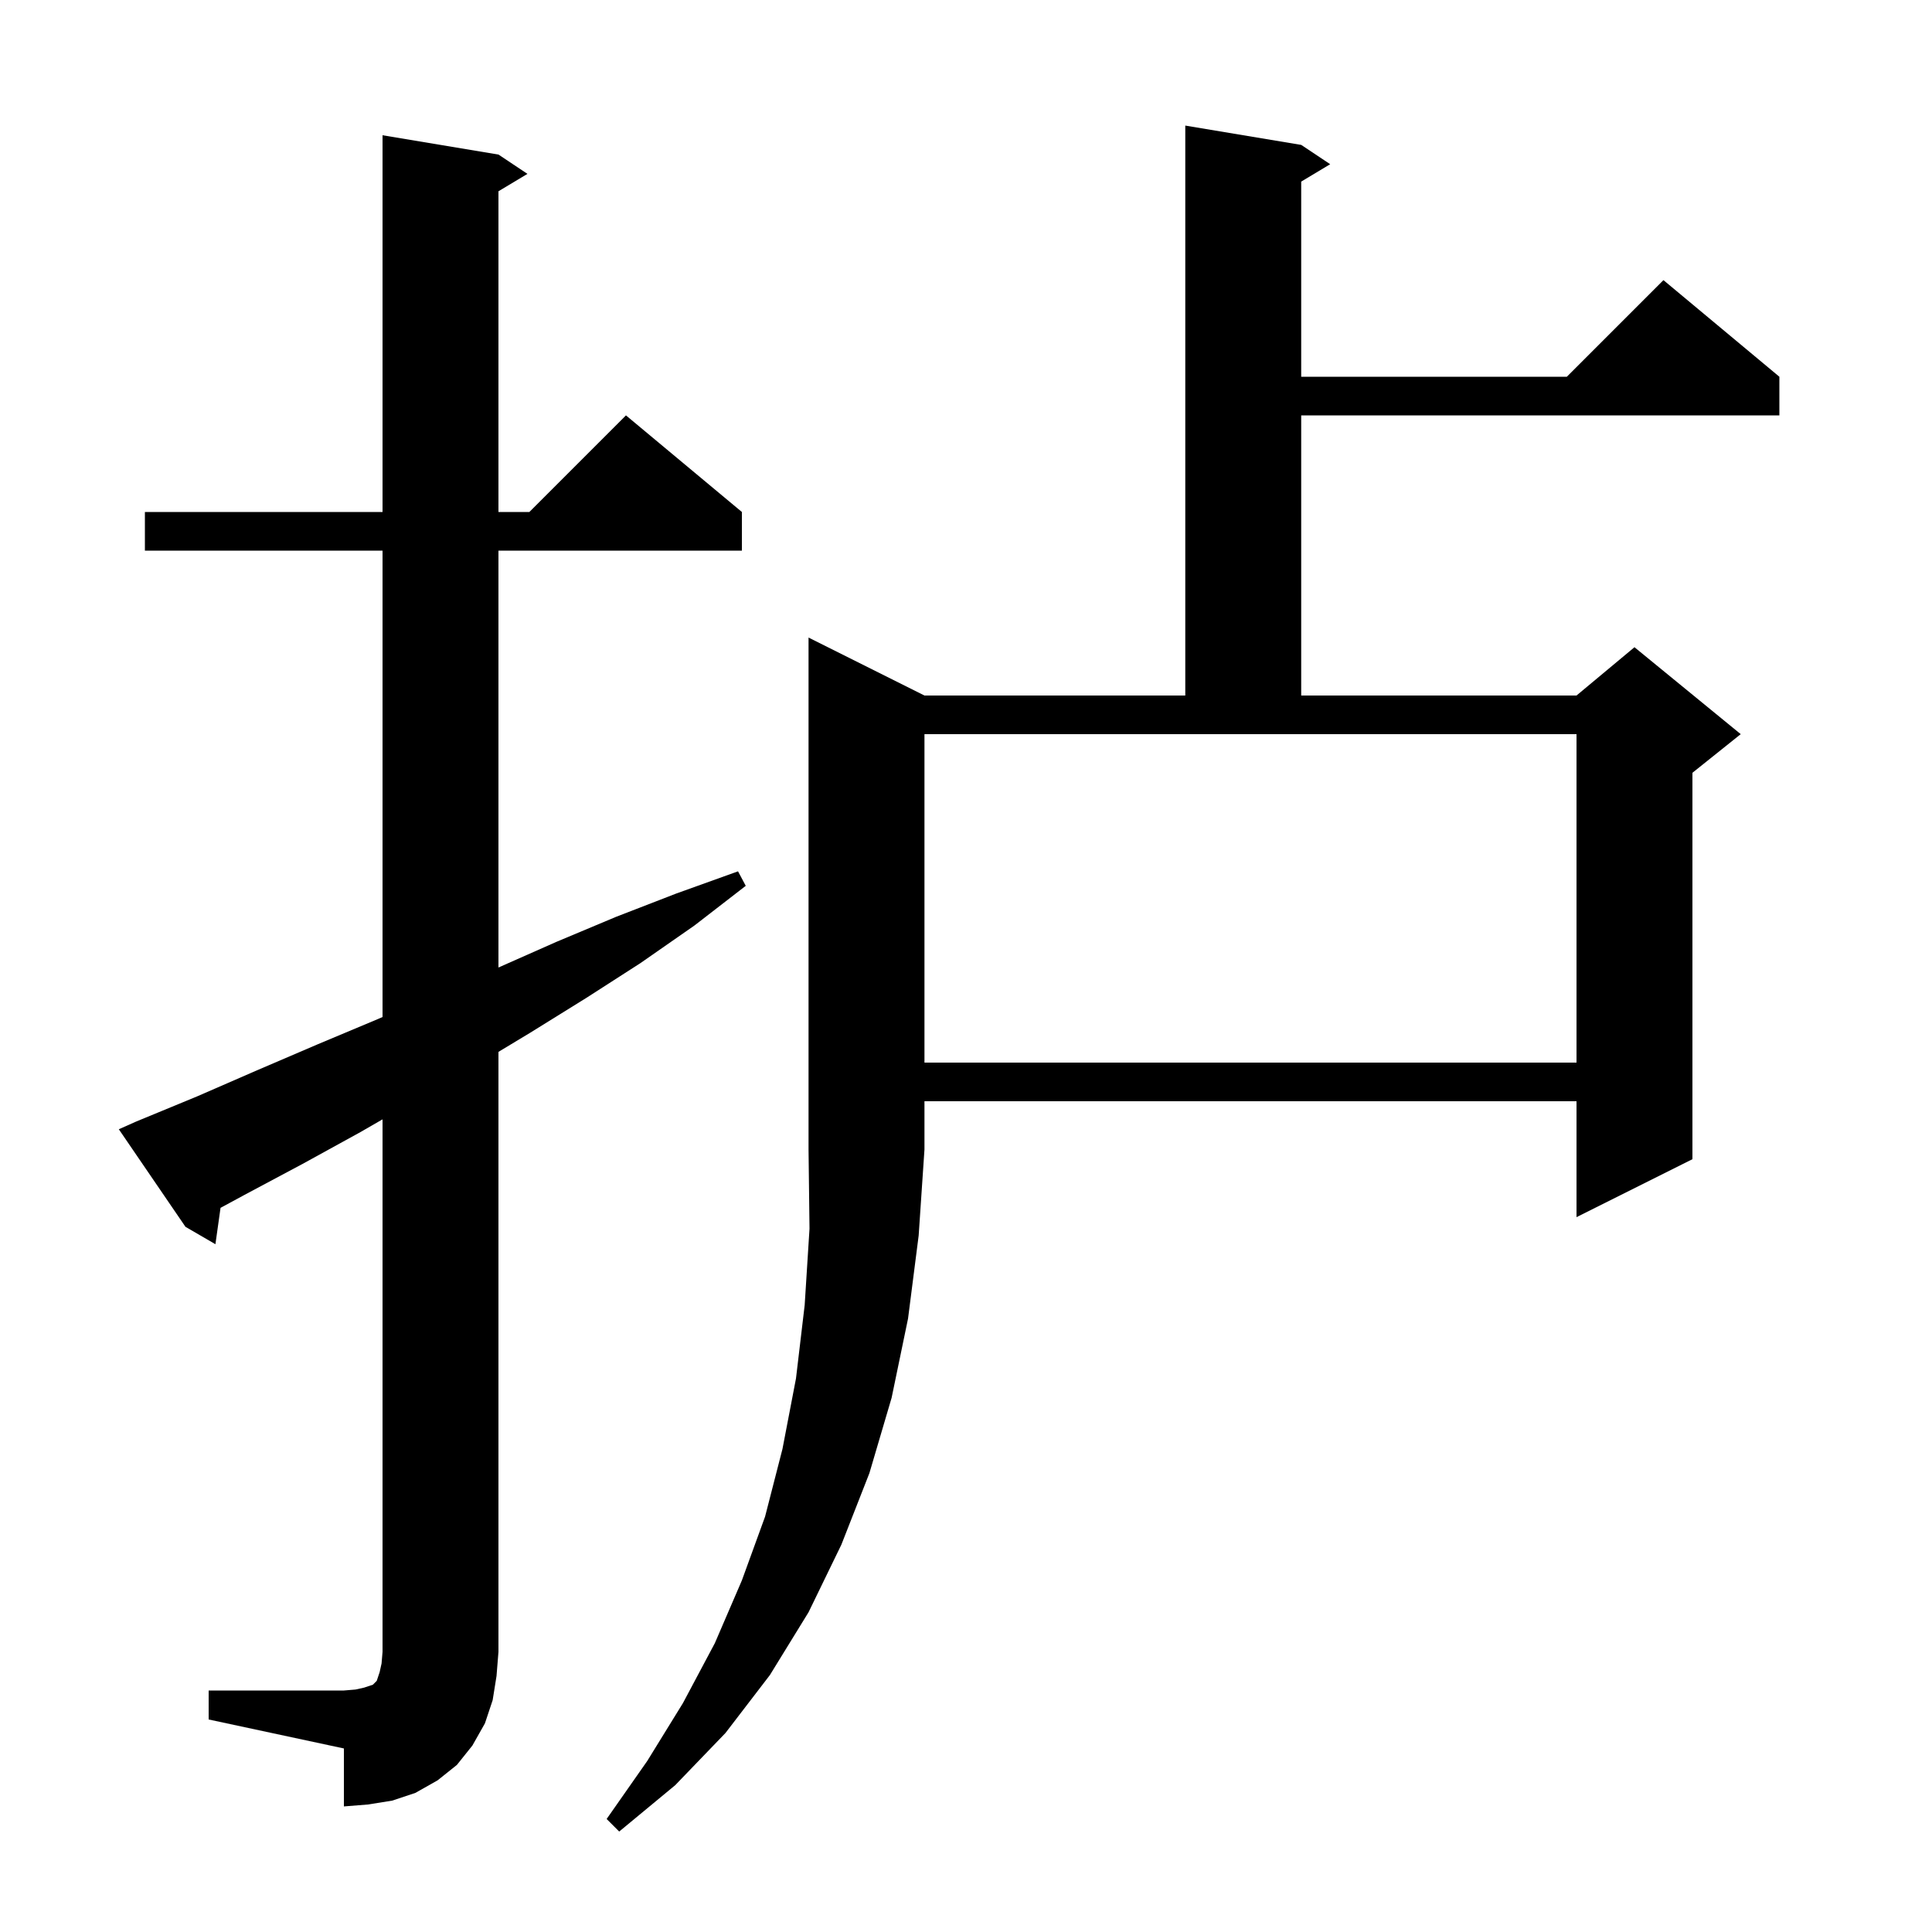 <svg xmlns="http://www.w3.org/2000/svg" xmlns:xlink="http://www.w3.org/1999/xlink" version="1.1" baseProfile="full" viewBox="0 0 200 200" width="200" height="200"><g fill="currentColor"><path d="M 95.7 72.0 L 122.7 72.0 L 122.7 13.0 L 134.7 15.0 L 137.7 17.0 L 134.7 18.8 L 134.7 39.0 L 162.2 39.0 L 172.2 29.0 L 184.2 39.0 L 184.2 43.0 L 134.7 43.0 L 134.7 72.0 L 163.2 72.0 L 169.2 67.0 L 180.2 76.0 L 175.2 80.0 L 175.2 120.0 L 163.2 126.0 L 163.2 114.0 L 95.7 114.0 L 95.7 119.0 L 95.1 127.9 L 94.0 136.5 L 92.3 144.7 L 90.0 152.5 L 87.1 159.9 L 83.7 166.9 L 79.7 173.4 L 75.1 179.4 L 69.9 184.8 L 64.1 189.6 L 62.8 188.3 L 67.0 182.3 L 70.7 176.3 L 74.0 170.1 L 76.8 163.6 L 79.2 157.0 L 81.0 150.0 L 82.4 142.7 L 83.3 135.1 L 83.8 127.2 L 83.7 119.0 L 83.7 66.0 Z M 21.6 175.0 L 35.6 175.0 L 36.8 174.9 L 37.7 174.7 L 38.6 174.4 L 39.0 174.0 L 39.3 173.1 L 39.5 172.2 L 39.6 171.0 L 39.6 115.875 L 37.3 117.2 L 31.3 120.5 L 25.3 123.7 L 22.83 125.036 L 22.3 128.8 L 19.2 127.0 L 12.3 116.9 L 14.1 116.1 L 20.4 113.5 L 26.6 110.8 L 32.9 108.1 L 39.1 105.5 L 39.6 105.282 L 39.6 57.0 L 15.0 57.0 L 15.0 53.0 L 39.6 53.0 L 39.6 14.0 L 51.6 16.0 L 54.6 18.0 L 51.6 19.8 L 51.6 53.0 L 54.8 53.0 L 64.8 43.0 L 76.8 53.0 L 76.8 57.0 L 51.6 57.0 L 51.6 100.156 L 57.6 97.5 L 63.8 94.9 L 70.0 92.5 L 76.4 90.2 L 77.2 91.7 L 71.9 95.8 L 66.3 99.7 L 60.7 103.3 L 54.9 106.9 L 51.6 108.891 L 51.6 171.0 L 51.4 173.5 L 51.0 176.0 L 50.2 178.4 L 48.9 180.7 L 47.3 182.7 L 45.3 184.3 L 43.0 185.6 L 40.6 186.4 L 38.1 186.8 L 35.6 187.0 L 35.6 181.0 L 21.6 178.0 Z M 95.7 110.0 L 163.2 110.0 L 163.2 76.0 L 95.7 76.0 Z "/></g></svg>